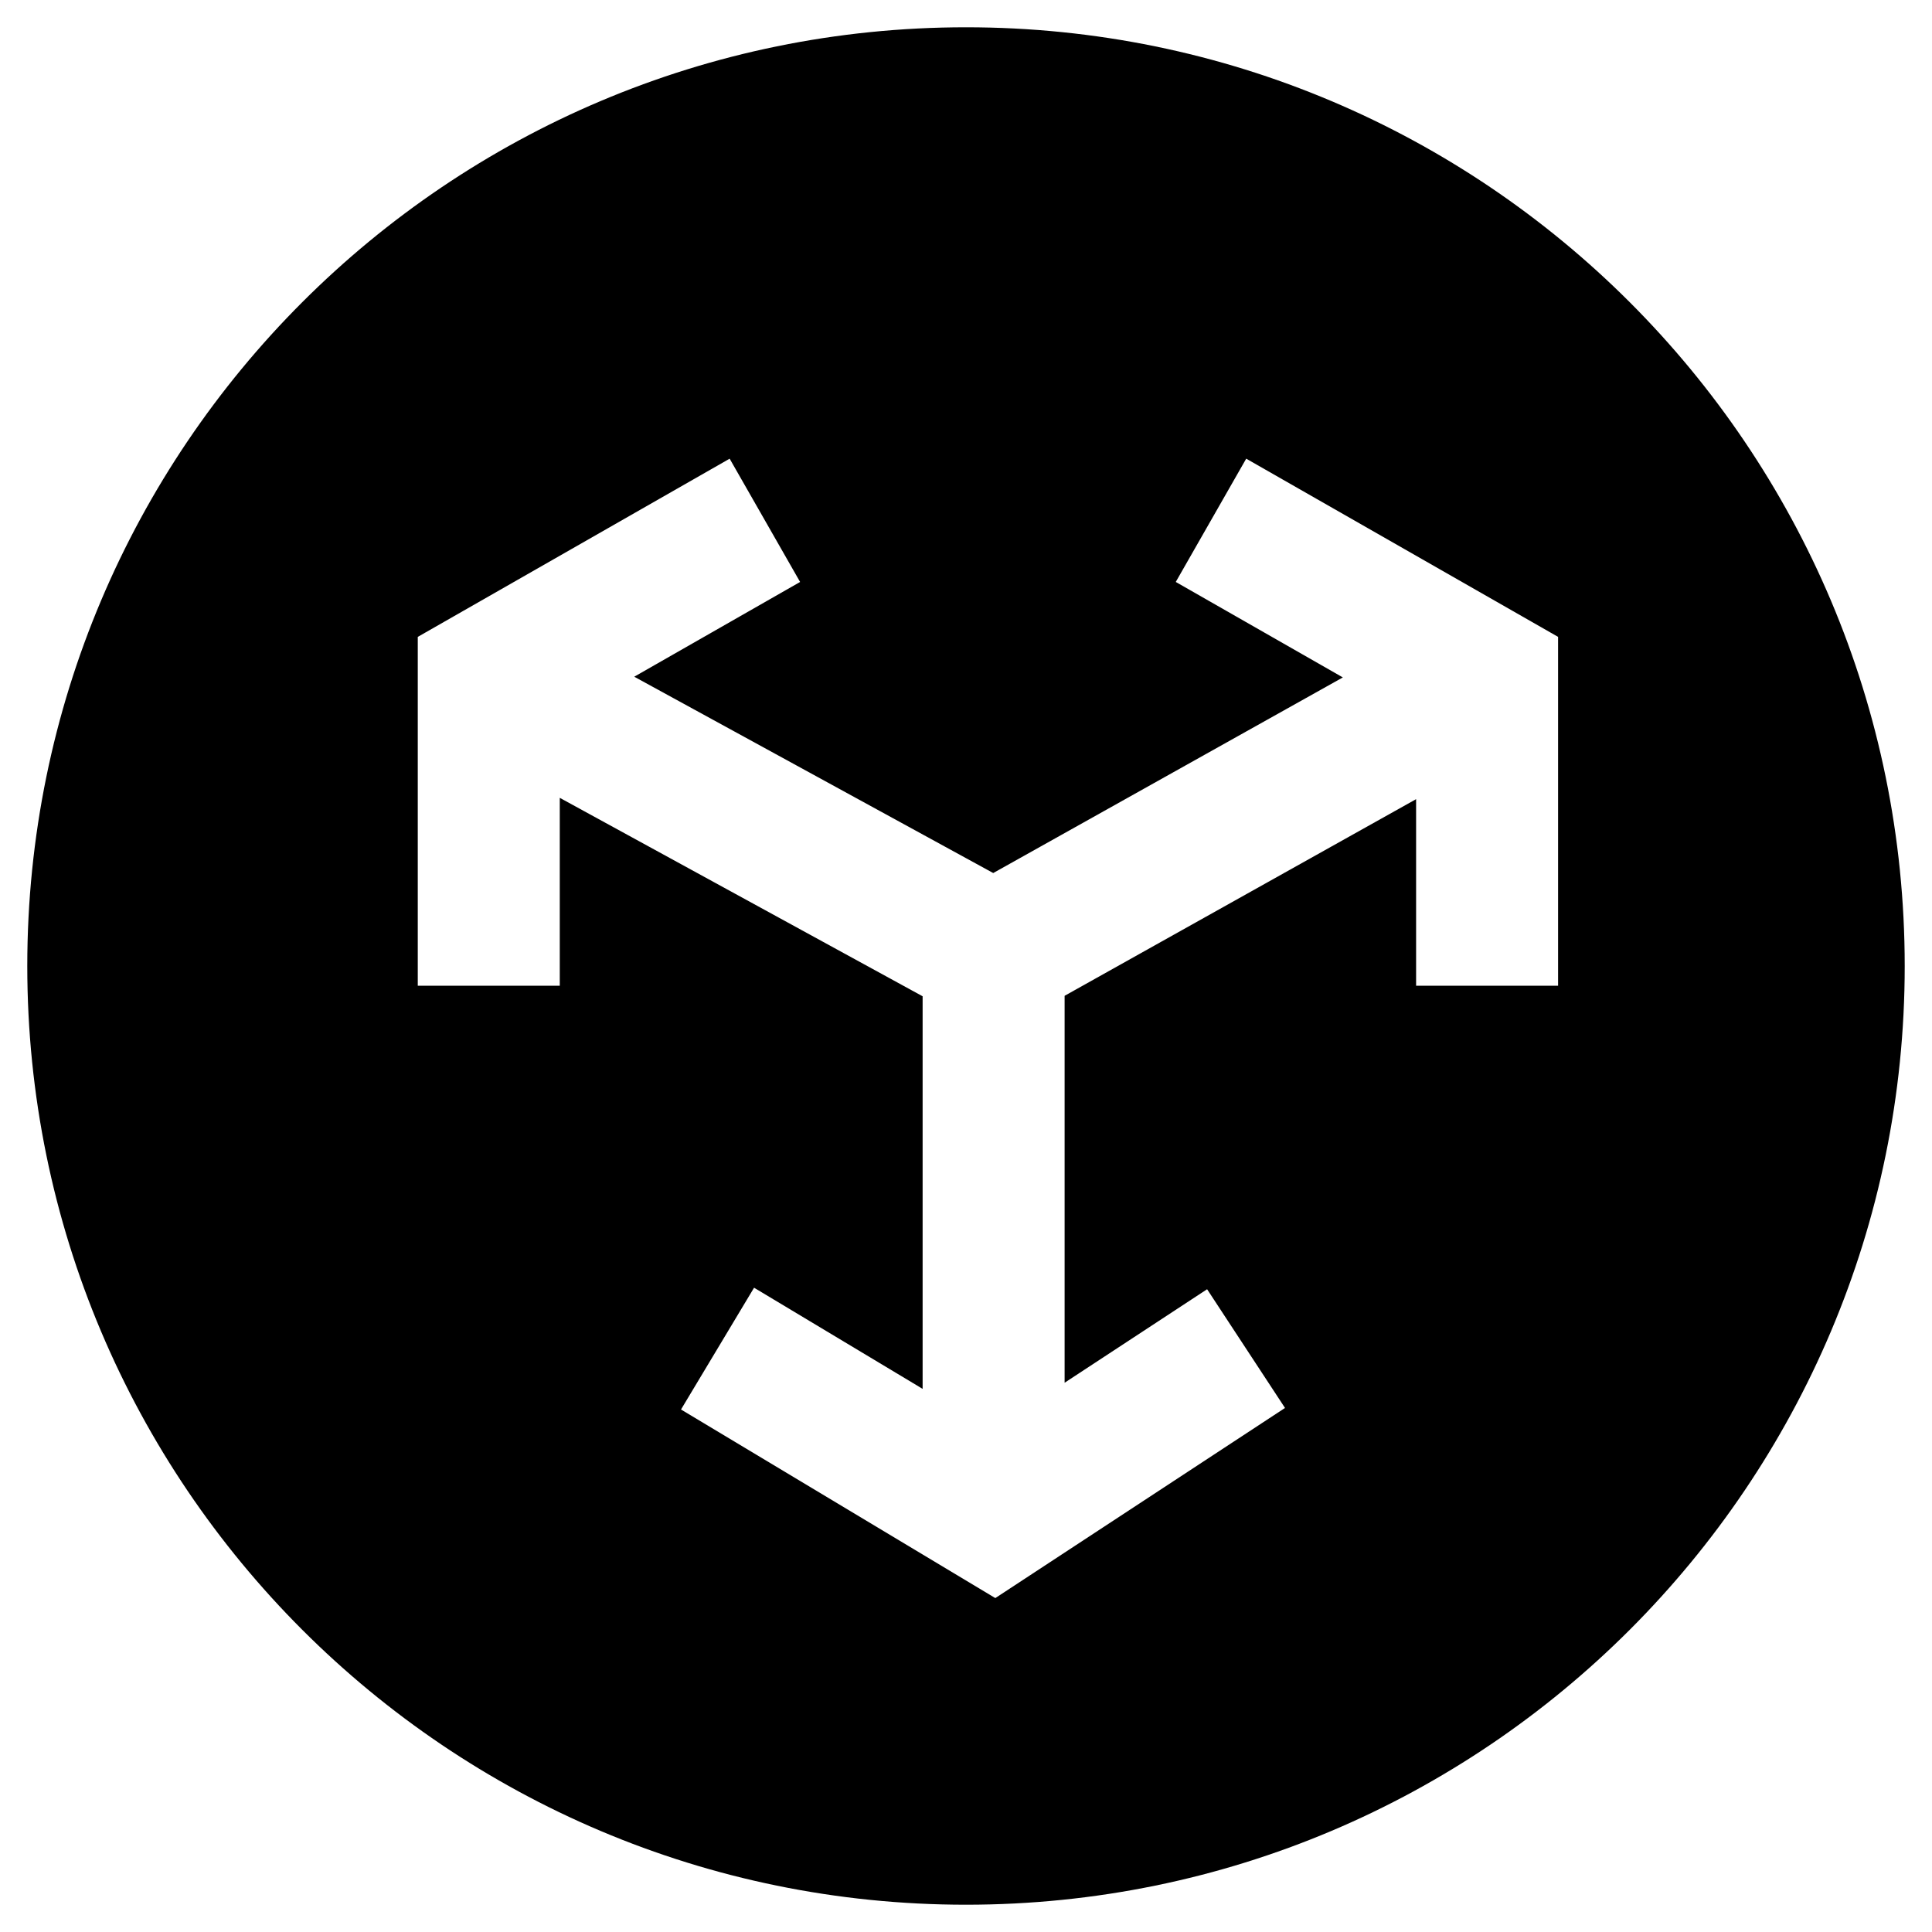 <?xml version="1.0" encoding="UTF-8"?>
<!-- Uploaded to: ICON Repo, www.iconrepo.com, Generator: ICON Repo Mixer Tools -->
<svg fill="#000000" width="800px" height="800px" version="1.1" viewBox="144 144 512 512" xmlns="http://www.w3.org/2000/svg">
 <path d="m400 151.23c-137.39 0-248.77 111.38-248.77 248.77 0 137.39 111.38 248.77 248.77 248.77 137.39 0 248.77-111.38 248.77-248.77-0.004-137.39-111.38-248.77-248.77-248.77zm156.91 254h-37.629v-49.445l-93.148 52.113v102.54l37.762-24.777 20.645 31.461-66.895 43.902-9.875 6.481-10.125-6.074-73.168-43.902 19.359-32.27 44.668 26.805v-104.04l-96.16-52.59v49.797h-37.629v-92.449l9.48-5.418 73.168-41.809 18.672 32.672-43.953 25.109 95.133 52.027 92.652-51.84-44.277-25.301 18.668-32.672 73.168 41.809 9.48 5.418v92.453z"/>
</svg>